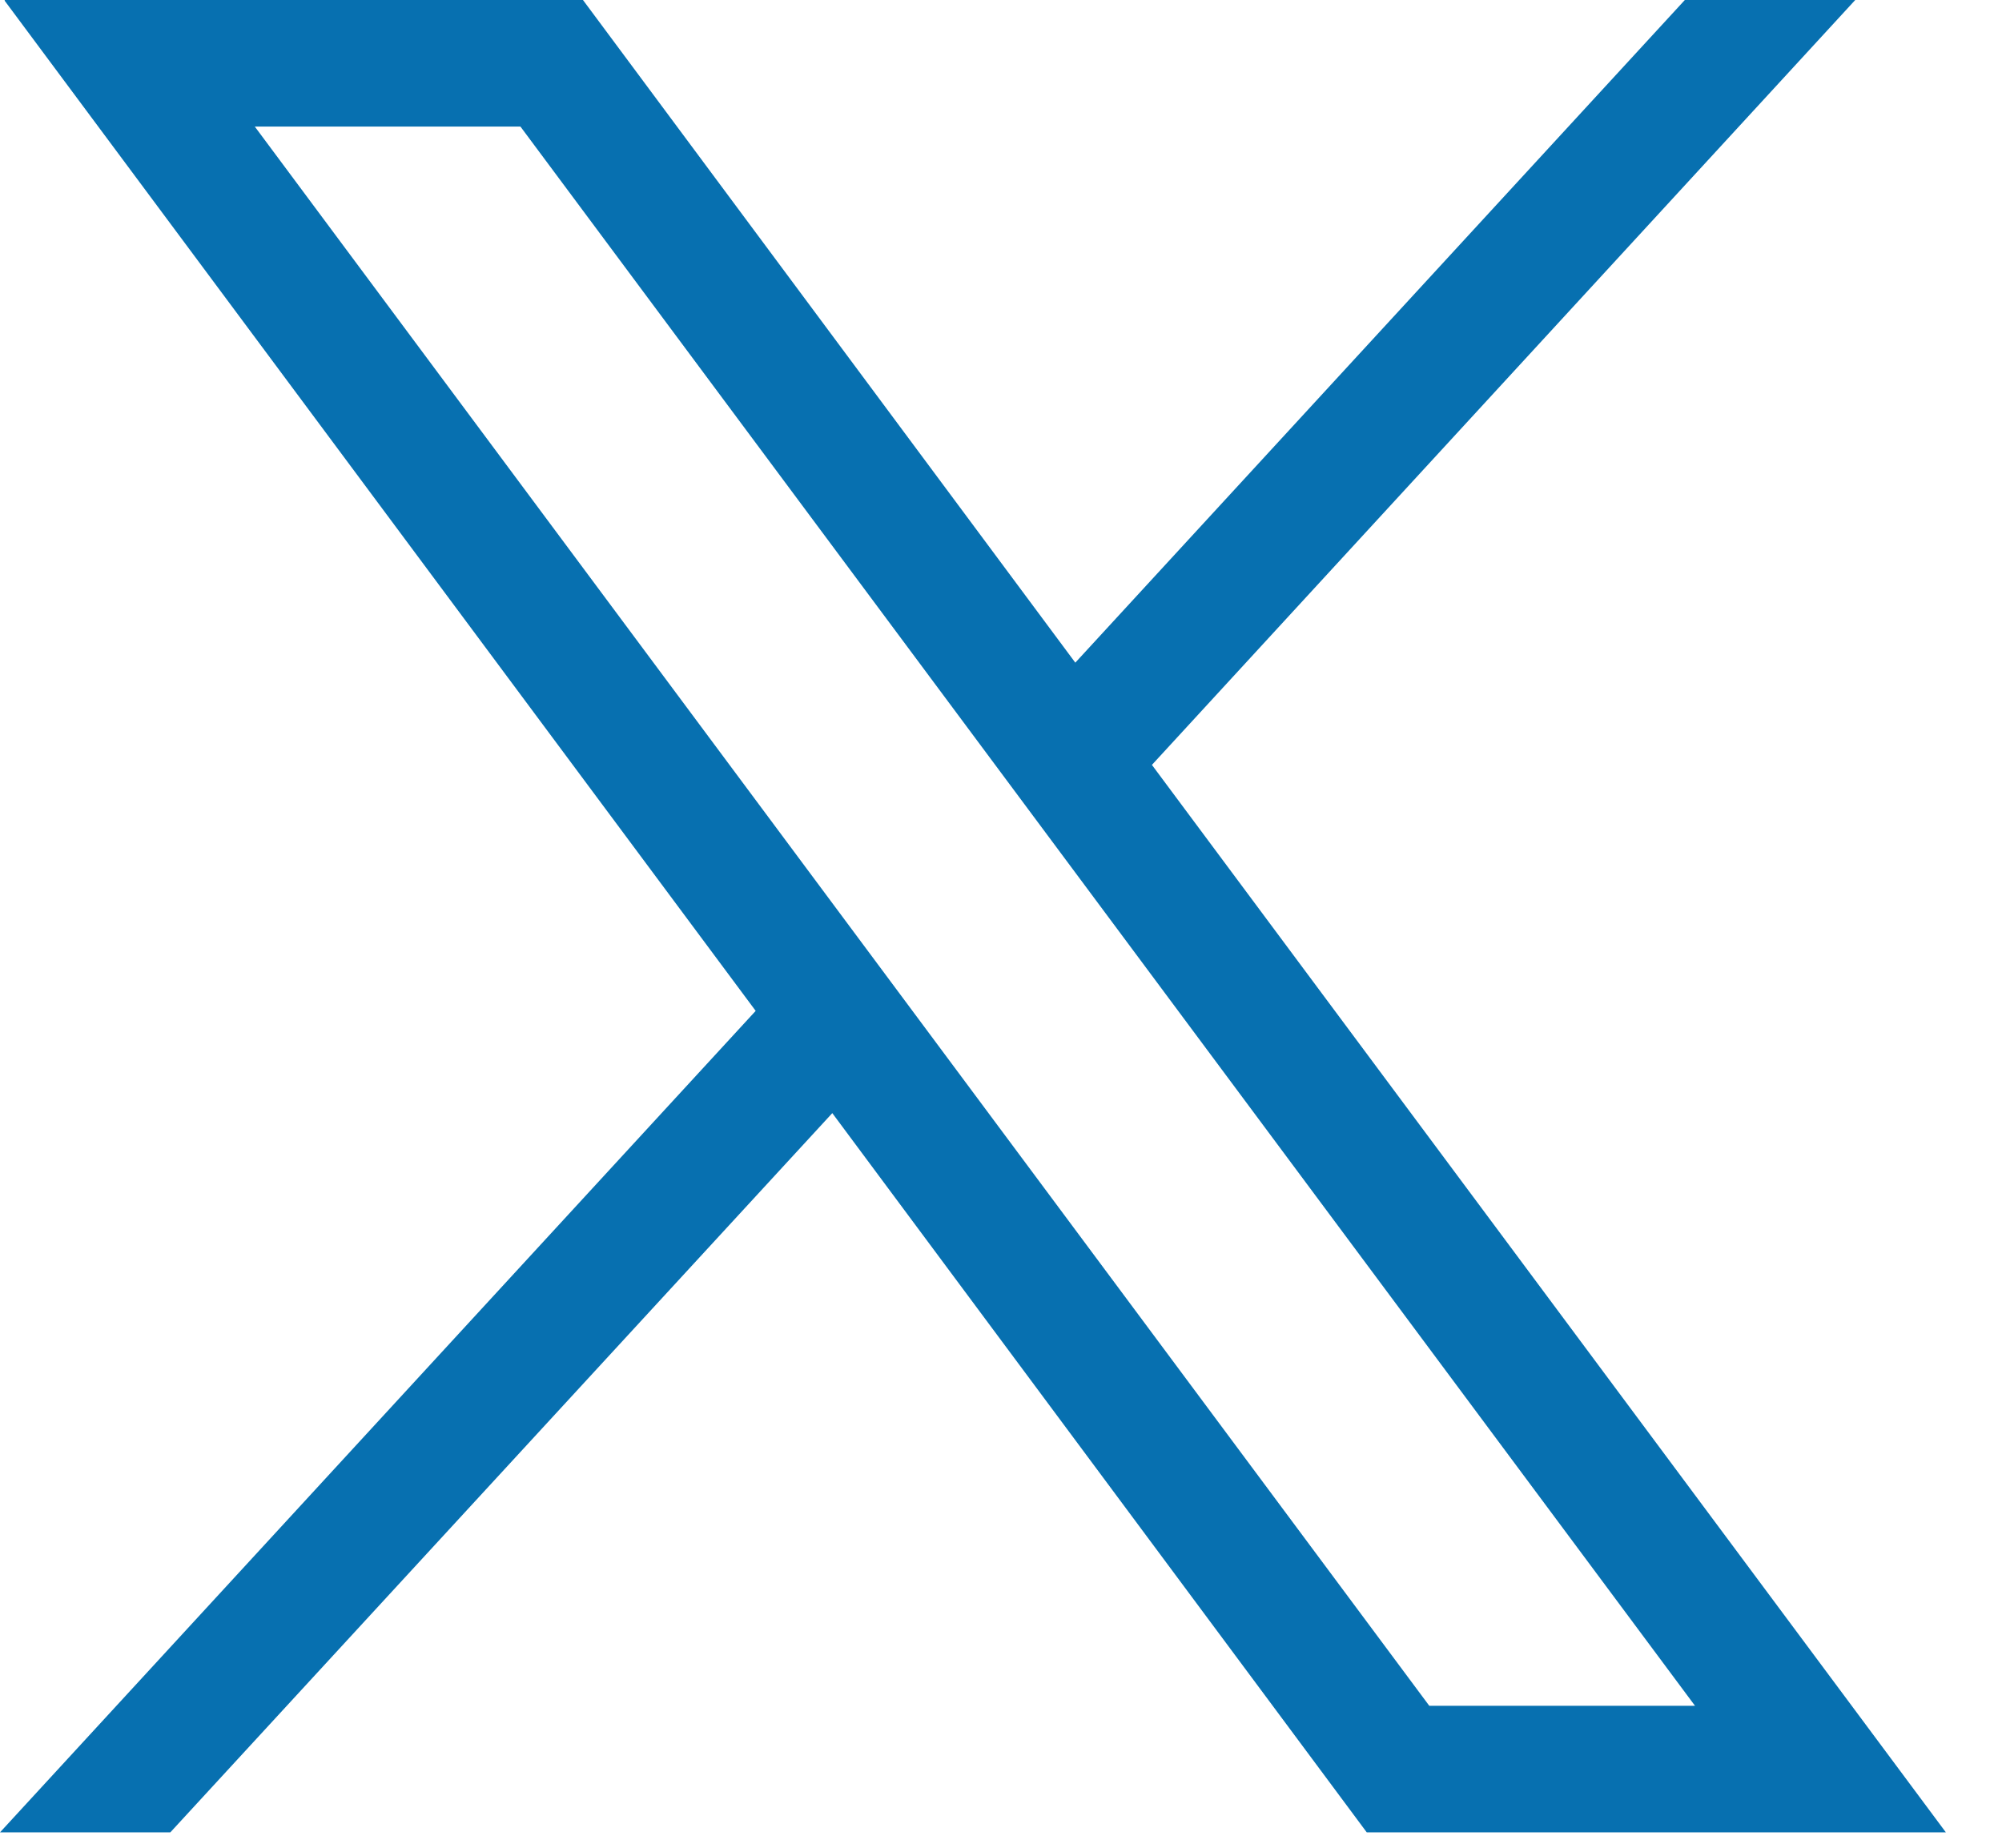 <svg width="26" height="24" viewBox="0 0 26 24" fill="none" xmlns="http://www.w3.org/2000/svg">
<path d="M0.061 0.01L9.814 13.13L0 23.8H2.212L10.809 14.458L17.75 23.8H25.271L14.96 9.935L24.094 0H21.881L13.965 8.607L7.571 0H0.061V0.01ZM3.309 1.644H6.759L22.013 22.156H18.562L3.309 1.644Z" fill="#0770B0"/>
</svg>
